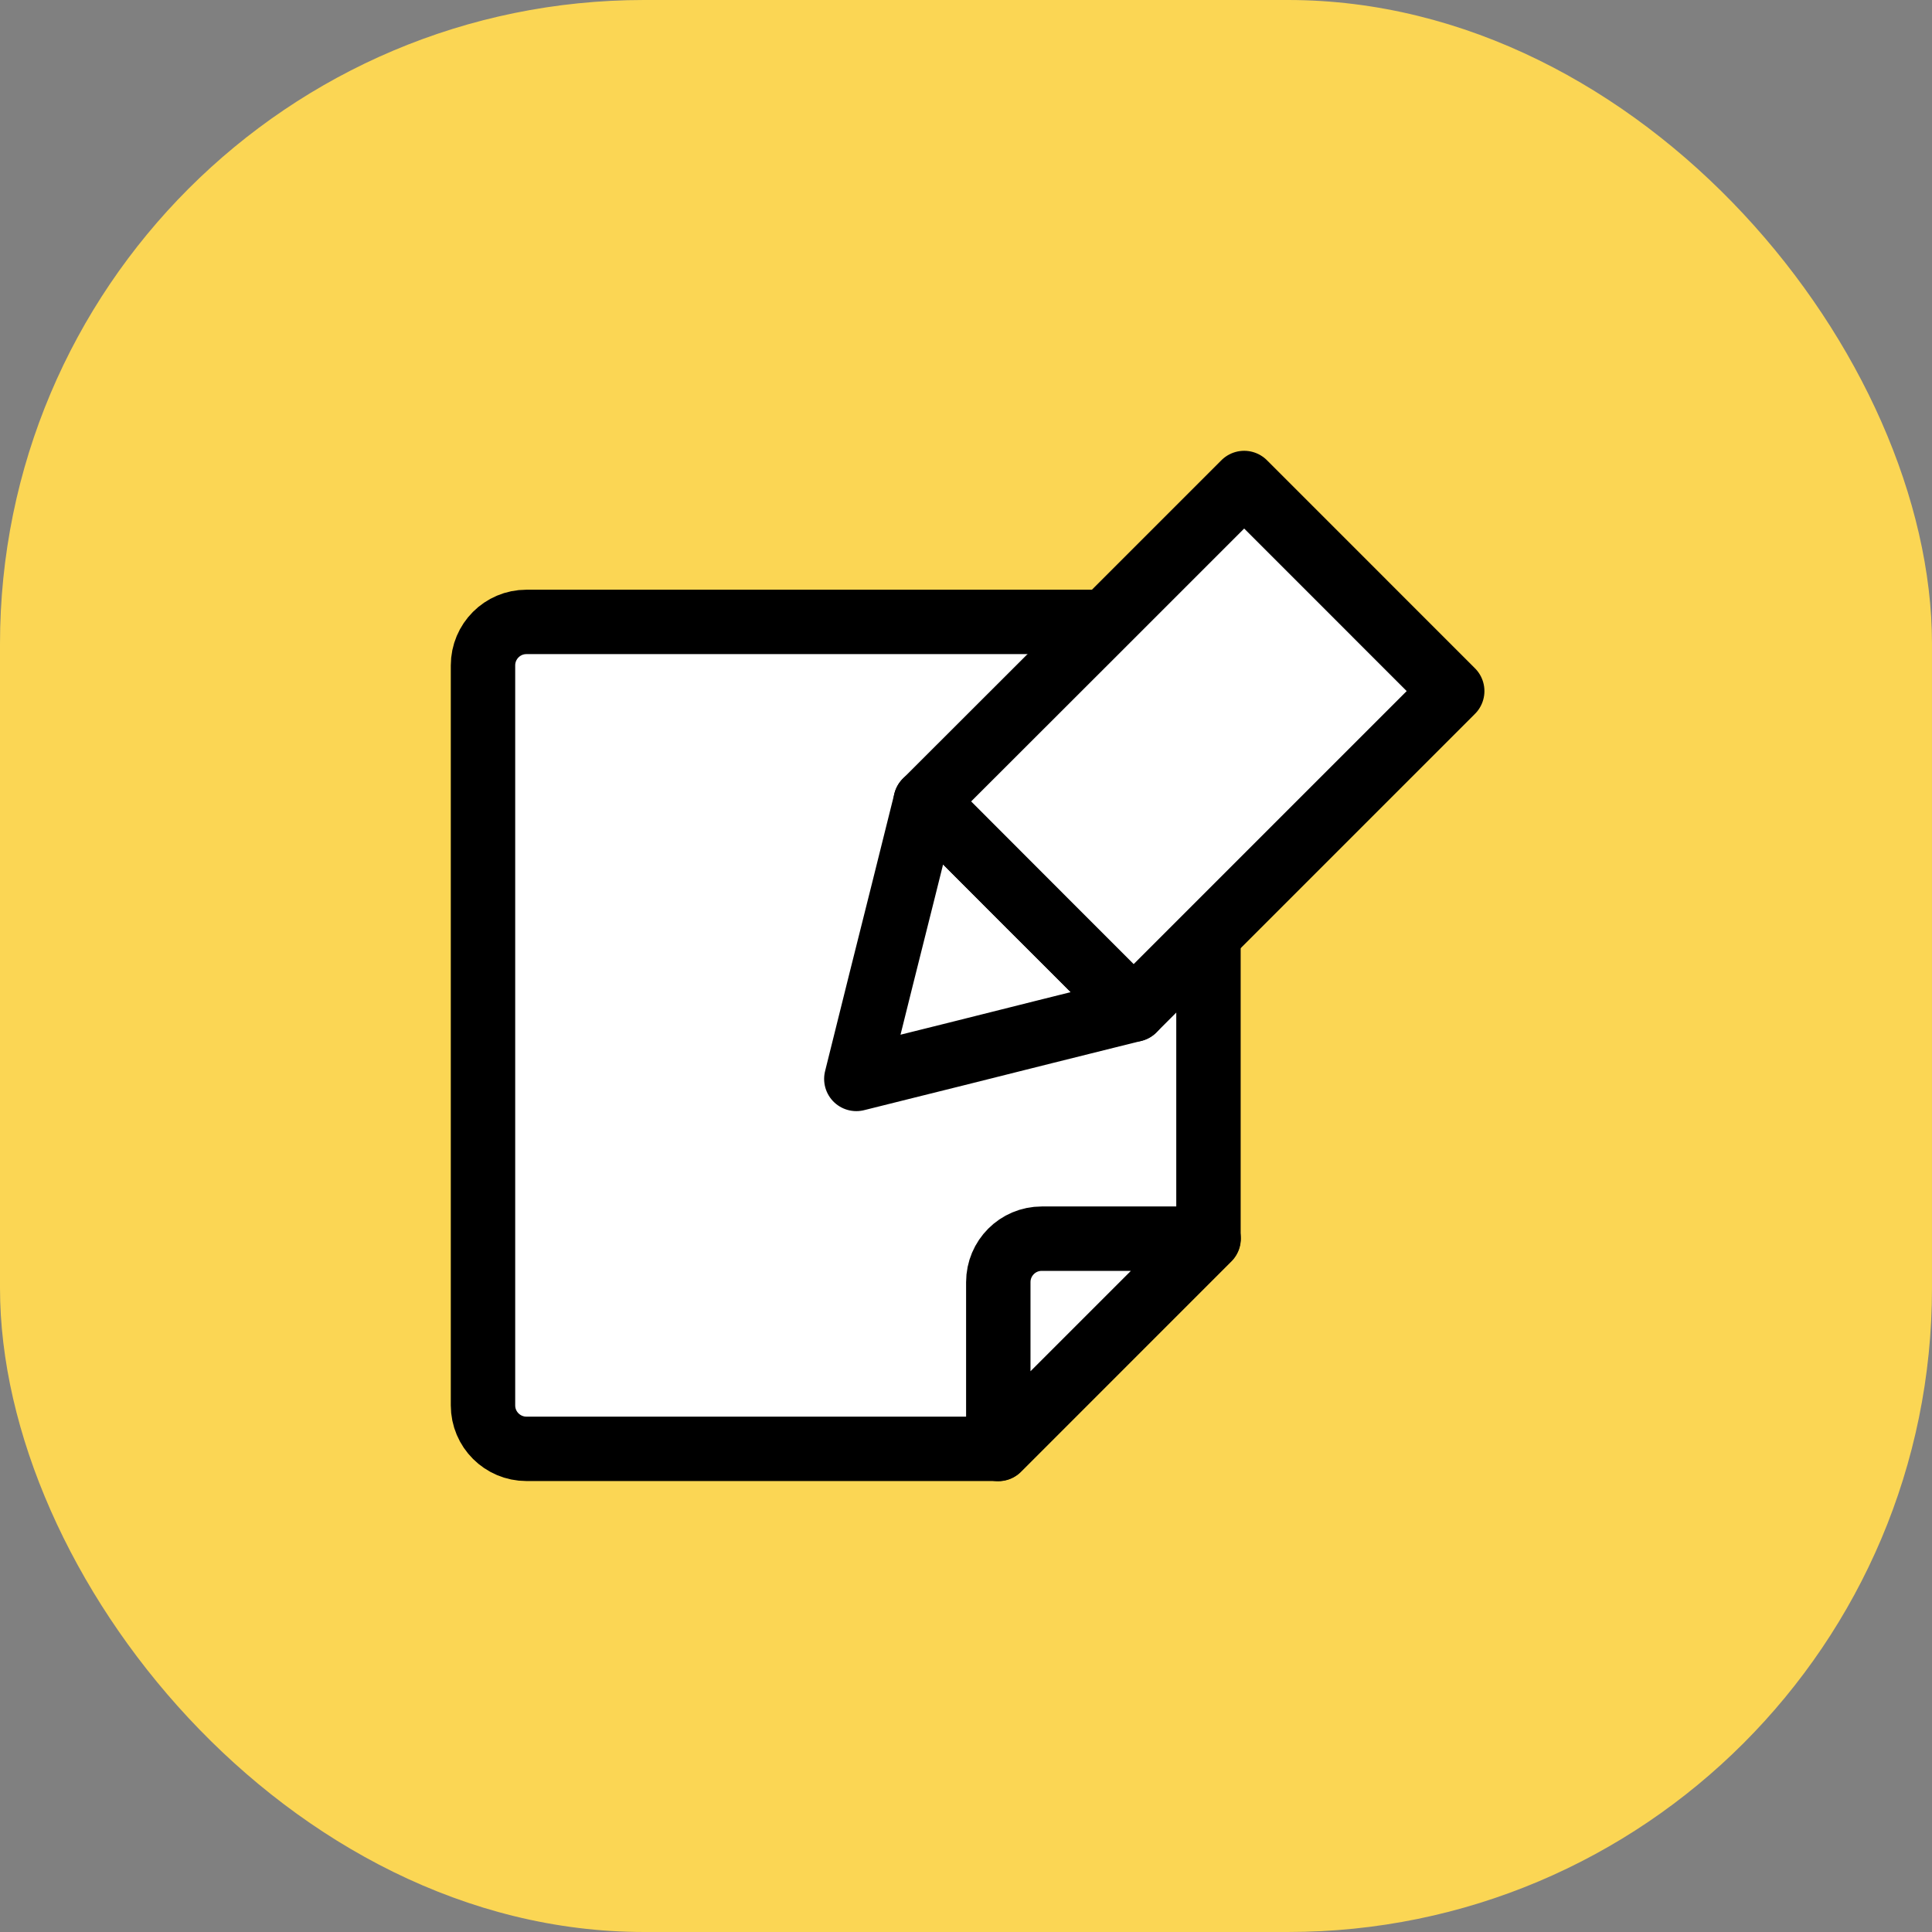 <svg width="60" height="60" viewBox="0 0 60 60" fill="none" xmlns="http://www.w3.org/2000/svg">
<rect x="0" y="0" width="60" height="60" fill="#808080" stroke="none"/>
<rect width="60" height="60" rx="20" fill="#FBD654"/>
<path d="M37.535 20.664C37.535 19.916 36.928 19.314 36.186 19.314H16.349C15.602 19.314 15 19.921 15 20.664V43.645C15 44.393 15.607 44.995 16.349 44.995H30.998L37.53 38.458V20.664H37.535Z" fill="white" stroke="black" stroke-width="2" stroke-linecap="round" stroke-linejoin="round"/>
<path d="M37.535 38.468H32.353C31.605 38.468 31.003 39.075 31.003 39.818V45L37.535 38.468Z" fill="white" stroke="black" stroke-width="2" stroke-linecap="round" stroke-linejoin="round"/>
<path d="M33.592 29.734L31.977 28.124L28.746 24.888L28.058 27.647L27.366 30.406L26.98 31.956L26.594 33.507L28.144 33.12L29.694 32.734L32.453 32.042L35.207 31.355L33.592 29.734Z" fill="white" stroke="black" stroke-width="2" stroke-linecap="round" stroke-linejoin="round"/>
<path d="M42.983 19.345L41.87 18.231L38.639 15L33.692 19.947L28.746 24.888L31.977 28.124L35.207 31.355L40.154 26.408L45.1 21.462L42.983 19.345Z" fill="white" stroke="black" stroke-width="2" stroke-linecap="round" stroke-linejoin="round"/>
</svg>

